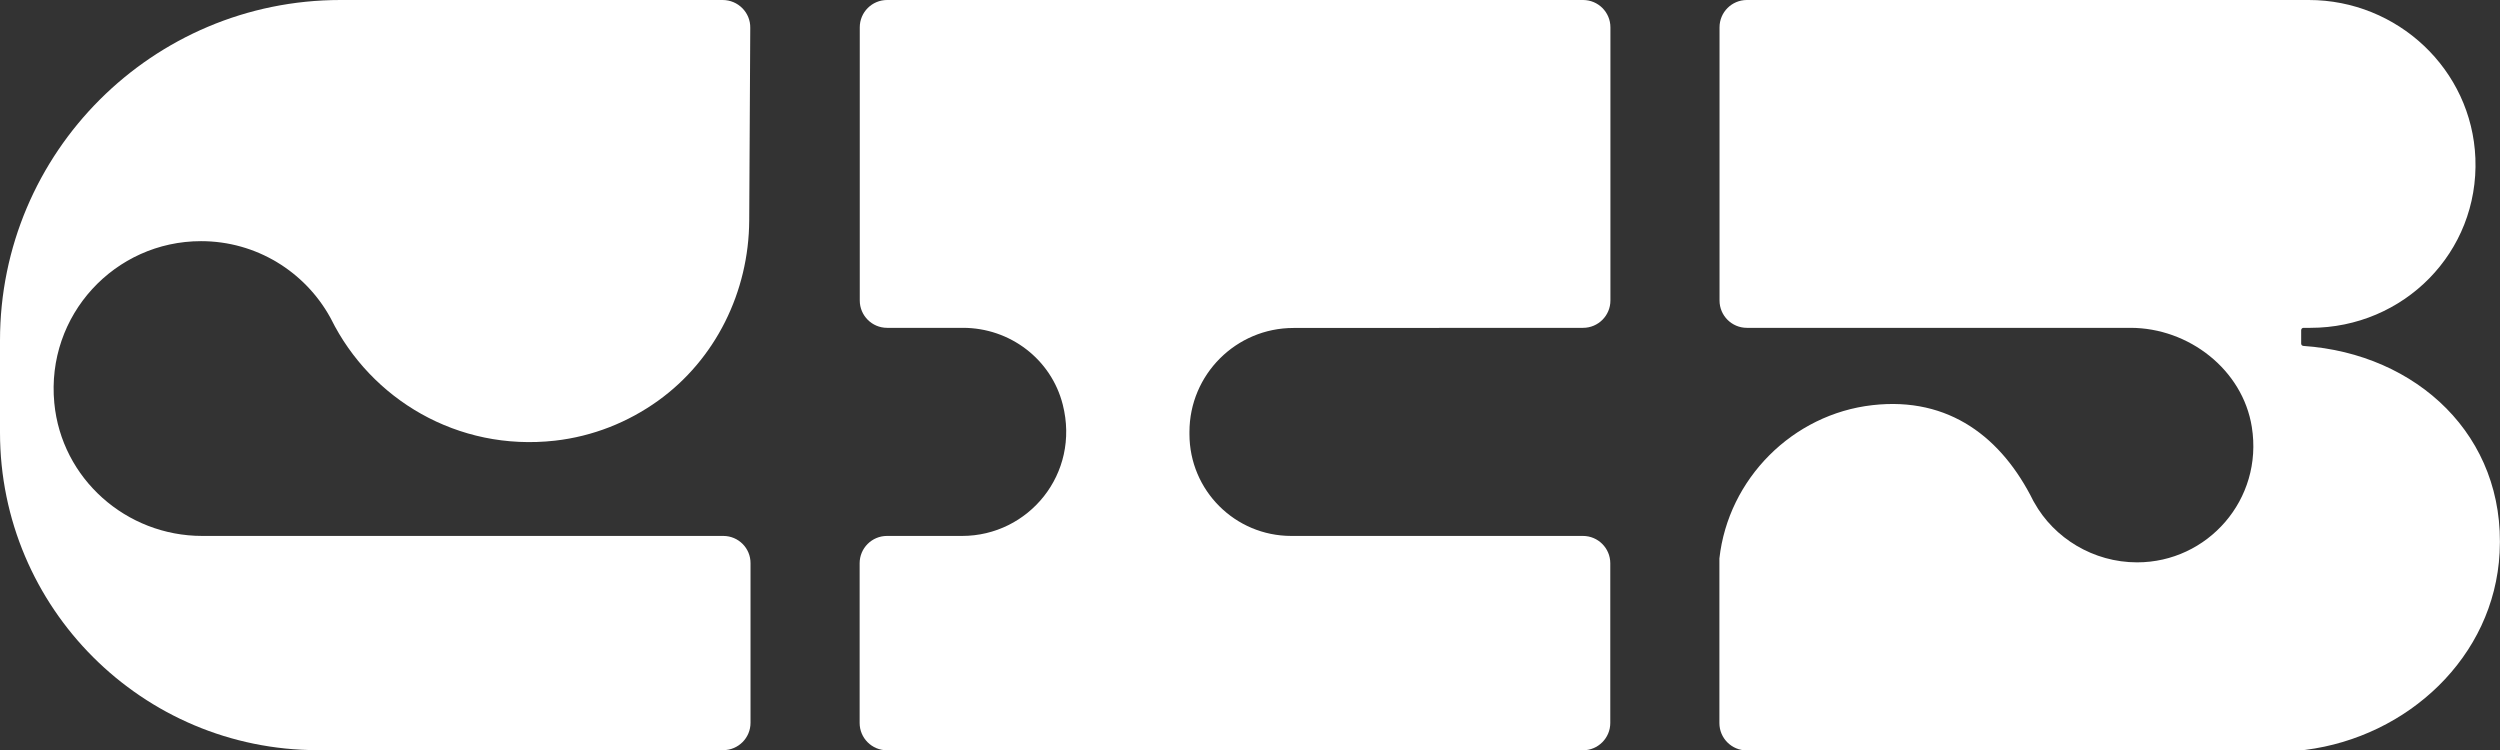 <svg width="883" height="265" viewBox="0 0 883 265" fill="none" xmlns="http://www.w3.org/2000/svg">
<rect x="0" y="0" width="883" height="265" fill="#333333" stroke="none"/>
<g clip-path="url(#clip0_3_5)">
<path d="M255.472 189.292H94.692H71.422C44.564 189.292 21.707 169.067 19.178 142.314C16.234 111.286 40.563 85.177 71.008 85.177C90.6 85.177 107.708 96.025 116.584 112.022L116.952 112.711C130.978 140.935 161.561 159.506 196.008 155.644C209.437 154.128 221.854 149.117 232.385 141.578C252.805 126.915 264.486 103.012 264.624 77.868L264.992 9.837C265.084 4.413 260.669 0 255.242 0H186.994H158.848H120.263C53.854 0 0 53.827 0 120.25V152.748C0 214.712 50.267 264.954 112.261 264.954H255.426C260.761 264.954 265.084 260.633 265.084 255.301V198.945C265.13 193.613 260.807 189.292 255.472 189.292Z" fill="white"/>
<path d="M559.141 0H474.107H398.362H313.327C307.992 0 303.669 4.321 303.669 9.653V106.138C303.669 111.47 307.992 115.791 313.327 115.791H340.139C356.695 115.791 371.32 126.869 375.367 142.912C381.576 167.366 363.272 189.292 339.817 189.292H313.281C307.946 189.292 303.623 193.613 303.623 198.945V255.347C303.623 260.679 307.946 265 313.281 265H398.316H474.061H559.095C564.43 265 568.753 260.679 568.753 255.347V198.945C568.753 193.613 564.43 189.292 559.095 189.292H456.079C436.211 189.292 420.115 173.204 420.115 153.346V152.565C420.115 132.293 436.579 115.837 456.861 115.837L559.141 115.791C564.476 115.791 568.799 111.47 568.799 106.138V9.653C568.799 4.321 564.476 0 559.141 0Z" fill="white"/>
<path d="M813.556 122.18C813.096 122.134 812.774 121.813 812.774 121.353V116.618C812.774 116.159 813.142 115.791 813.602 115.791H816.039C849.014 115.791 875.596 89.13 874.308 55.896C873.066 24.546 846.806 0 815.441 0H616.996C611.661 0 607.338 4.321 607.338 9.653V106.138C607.338 111.47 611.661 115.791 616.996 115.791H736.155H752.482C773.039 115.791 792.125 130.546 795.344 150.818C799.437 176.467 779.707 198.624 754.827 198.624C739.375 198.624 725.486 190.074 718.495 177.479L718.173 176.927C707.136 154.679 688.556 140.016 661.376 143.095C633.185 146.267 610.42 169.067 607.292 197.245V255.393C607.292 260.725 611.616 265.046 616.95 265.046H811.164C812.176 265.046 813.234 265 814.246 264.862C850.347 260.265 880.93 232.134 882.862 195.222C885.07 153.944 853.613 124.938 813.556 122.18Z" fill="white"/>
</g>
<defs>
<clipPath id="clip0_3_5">
<rect width="883" height="265" fill="white"/>
</clipPath>
</defs>
</svg>
